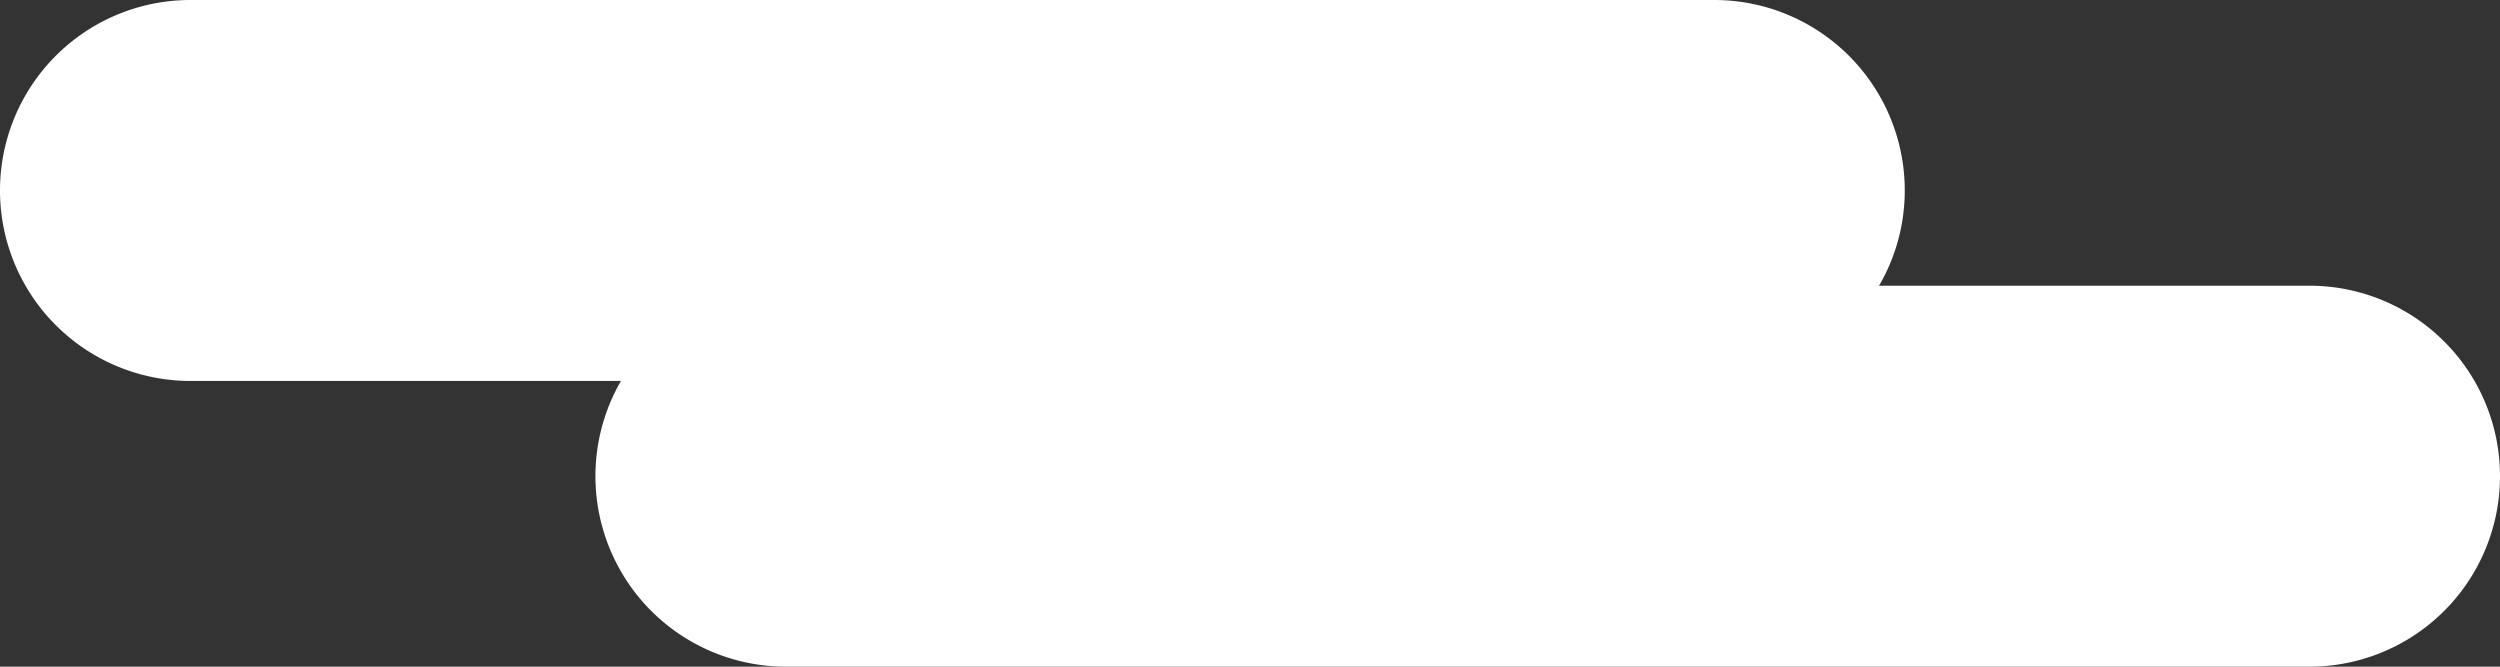 <svg xmlns="http://www.w3.org/2000/svg" viewBox="0 0 210 56"><rect x="0" y="0" width="210" height="56" fill="#333333" stroke="none"/><defs><style>.cls-1{fill:#fff;}</style></defs><title>main5-2</title><g id="レイヤー_2" data-name="レイヤー 2"><g id="レイヤー_4" data-name="レイヤー 4"><path class="cls-1" d="M194,24H157.84A15.86,15.86,0,0,0,160,16h0A16,16,0,0,0,144,0H16A16,16,0,0,0,0,16H0A16,16,0,0,0,16,32H52.16A16,16,0,0,0,66,56H194a16,16,0,0,0,16-16h0A16,16,0,0,0,194,24Z"/></g></g></svg>